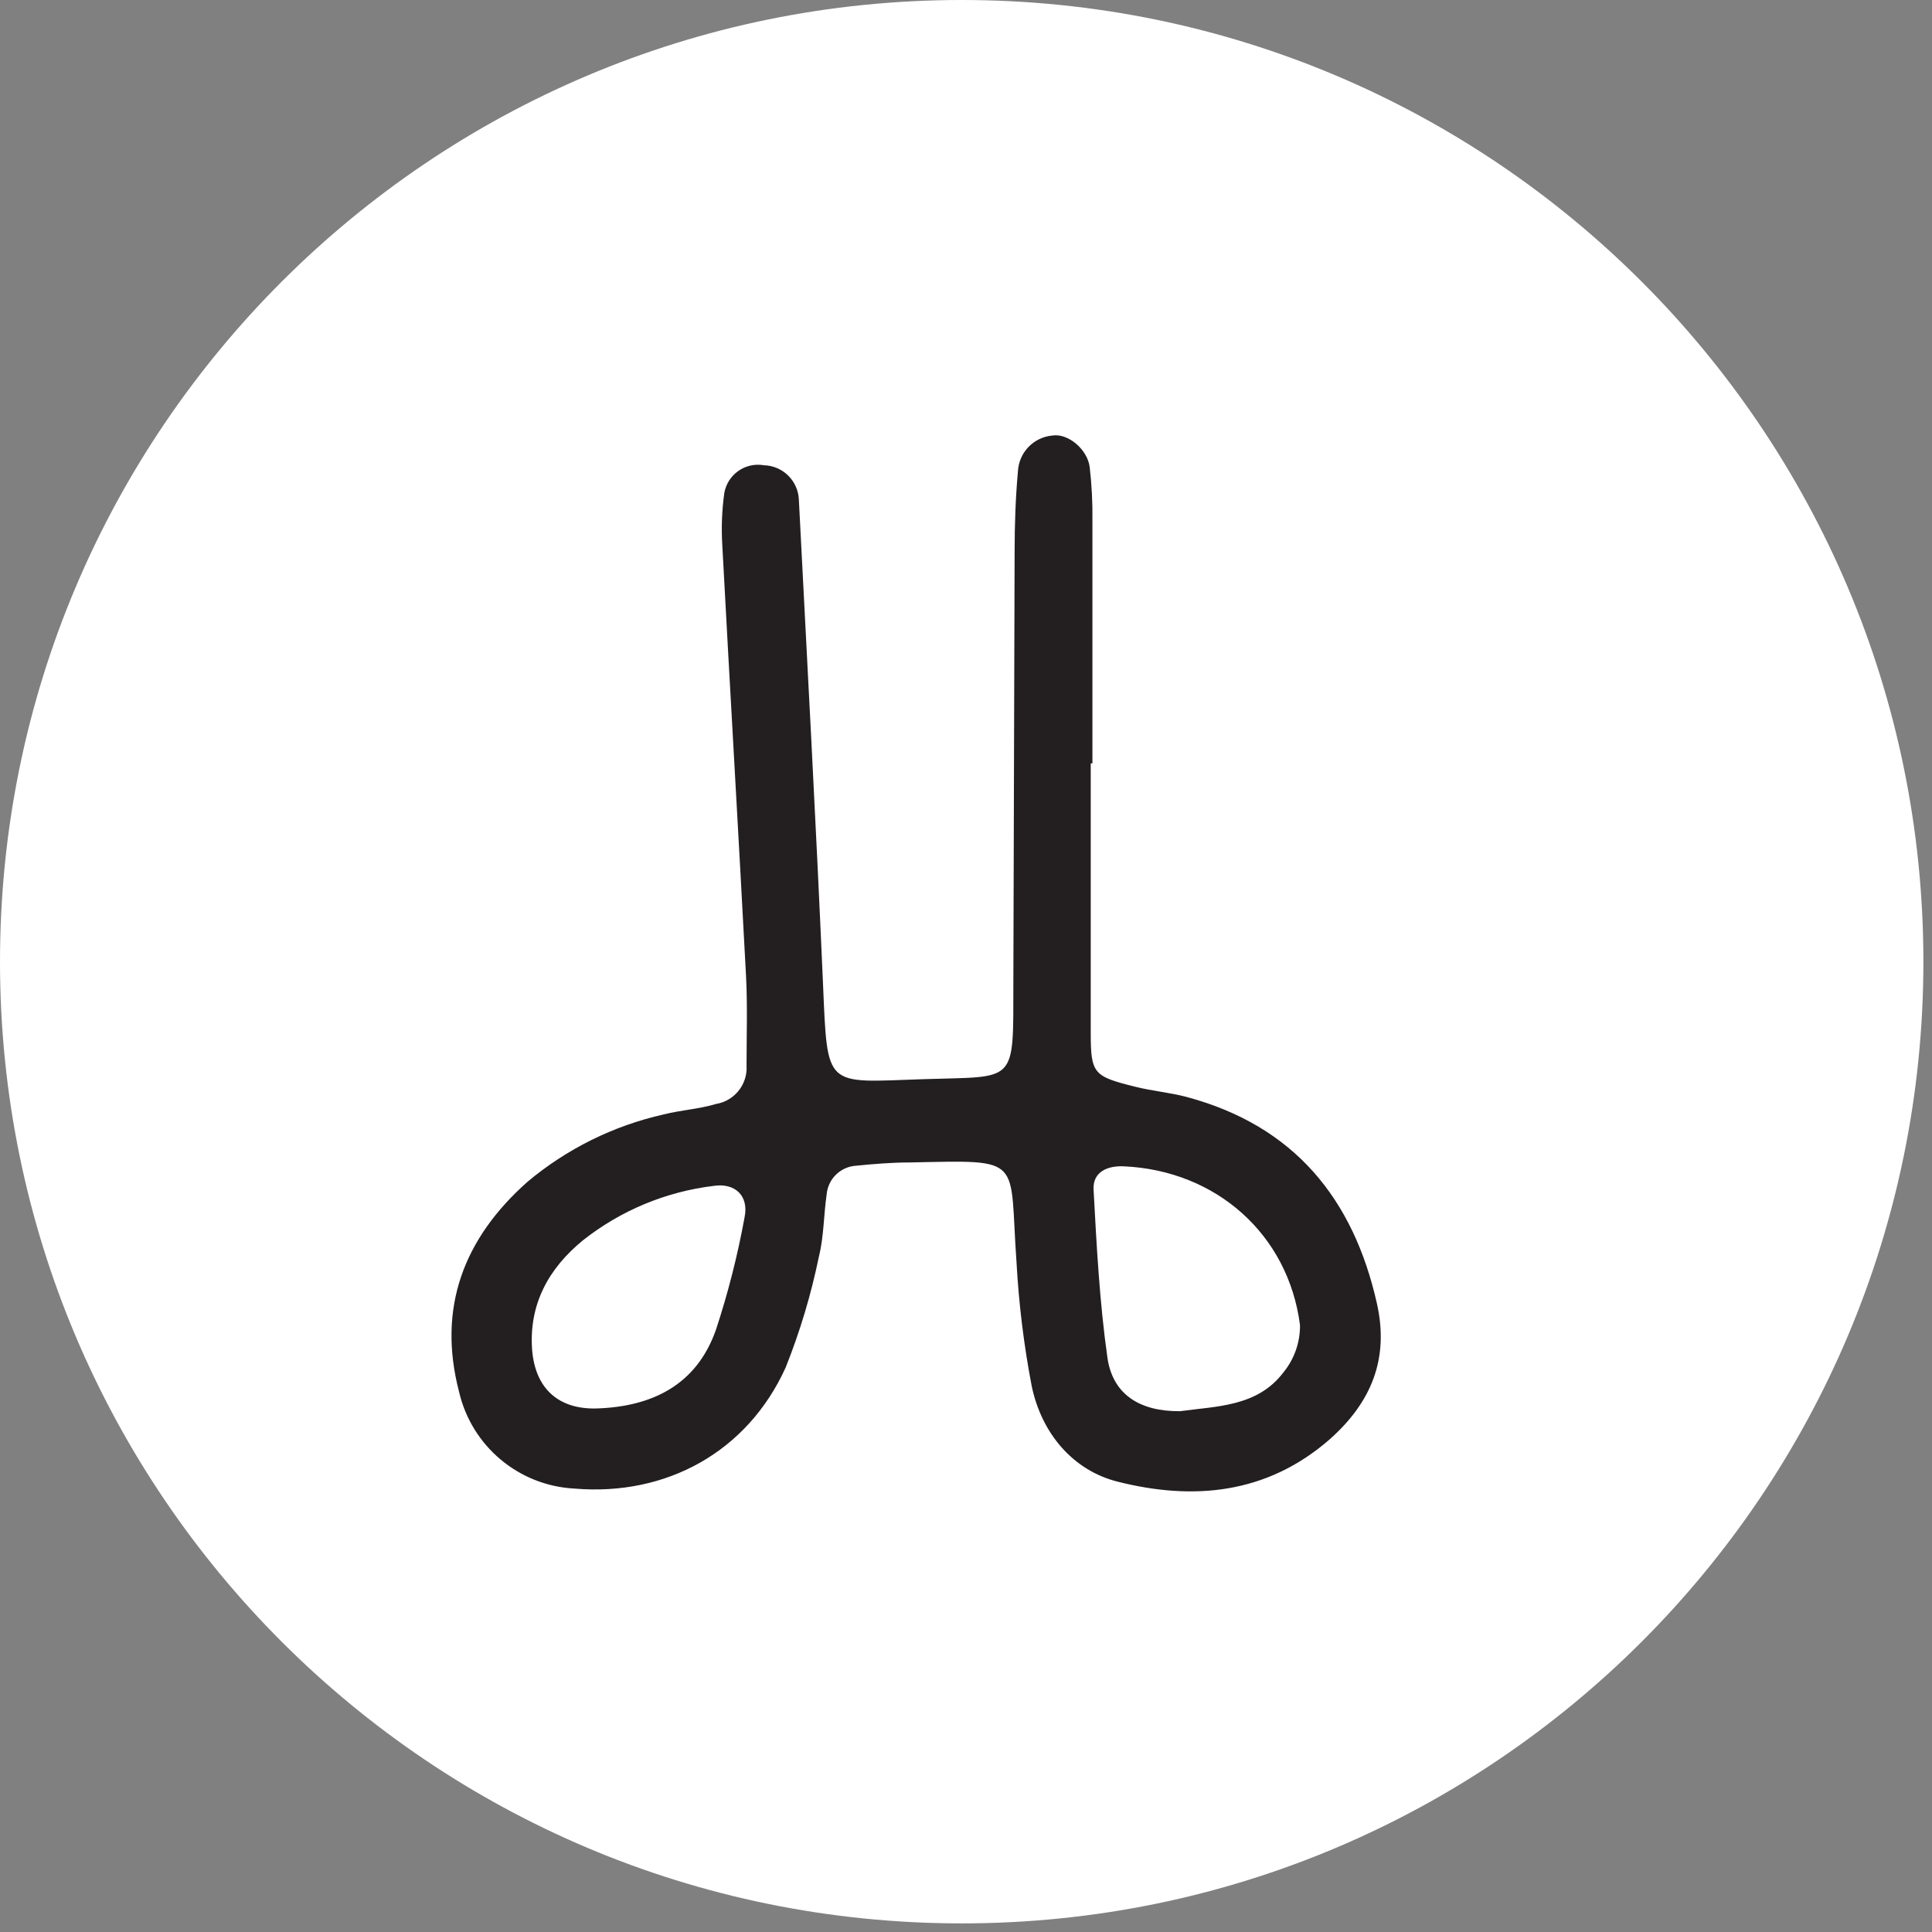 <svg width="184" height="184" viewBox="0 0 184 184" fill="none" xmlns="http://www.w3.org/2000/svg">
<rect x="0" y="0" width="184" height="184" fill="#808080" stroke="none"/>
<g clip-path="url(#clip0_160_3247)">
<path d="M91.59 0C41.006 0 0 41.006 0 91.59C0 142.174 41.006 183.18 91.59 183.18C142.174 183.18 183.18 142.174 183.18 91.59C183.18 41.006 142.174 0 91.59 0Z" fill="white"/>
<path d="M103.88 72.7C103.88 81.25 103.88 89.81 103.88 98.37C103.88 102.27 104.16 102.51 108.08 103.49C109.73 103.91 111.46 104.05 113.08 104.49C123.22 107.23 128.88 114.12 131.13 124.12C132.32 129.38 130.62 133.57 126.59 137.12C120.59 142.33 113.59 142.91 106.48 141.12C102.19 140.06 99.2 136.51 98.26 132.02C97.511 128.117 97.027 124.168 96.81 120.2C96.09 110.14 97.65 110.49 86.66 110.71C84.95 110.71 83.24 110.85 81.54 111.02C80.06 111.108 78.866 112.263 78.73 113.74C78.44 115.74 78.47 117.74 77.99 119.68C77.248 123.29 76.187 126.827 74.82 130.25C71.19 138.25 63.48 142.51 54.72 141.77C49.407 141.496 44.918 137.734 43.72 132.55C41.63 124.55 44.17 117.93 50.24 112.55C53.984 109.412 58.424 107.214 63.19 106.14C64.84 105.72 66.57 105.63 68.19 105.14C69.953 104.851 71.211 103.273 71.1 101.49C71.1 98.63 71.2 95.78 71.05 92.93C70.33 79.27 69.52 65.6 68.79 51.93C68.689 50.271 68.753 48.606 68.98 46.96C69.289 45.186 70.978 43.999 72.752 44.309C72.755 44.309 72.758 44.31 72.76 44.31C74.542 44.36 75.987 45.77 76.08 47.55C76.87 62.92 77.71 78.28 78.38 93.65C78.82 103.76 78.5 103.09 87.89 102.78C96.89 102.48 96.49 103.38 96.51 93.61C96.55 79.91 96.59 66.217 96.63 52.53C96.63 49.97 96.72 47.39 96.95 44.84C97.062 43.063 98.456 41.635 100.23 41.48C101.69 41.24 103.56 42.77 103.78 44.48C103.977 46.176 104.063 47.883 104.04 49.59C104.04 57.29 104.04 64.99 104.04 72.7H103.88ZM112.38 134.4C115.82 133.92 119.73 133.99 122.21 130.73C123.261 129.456 123.828 127.851 123.81 126.2C122.69 117.54 115.81 111.48 107.05 111.08C105.49 111 104.05 111.6 104.15 113.31C104.44 118.66 104.72 124.02 105.47 129.31C105.98 132.82 108.56 134.43 112.38 134.4ZM56.81 134.14C62.14 133.97 66.34 131.88 68.18 126.66C69.336 123.154 70.248 119.572 70.91 115.94C71.34 113.87 69.99 112.64 67.98 112.94C63.42 113.489 59.101 115.288 55.5 118.14C52.27 120.79 50.35 124.2 50.68 128.58C50.98 132.21 53.15 134.23 56.81 134.14Z" fill="#231F20"/>
</g>
<defs>
<clipPath id="clip0_160_3247">
<rect width="183.18" height="183.18" fill="white"/>
</clipPath>
</defs>
</svg>
